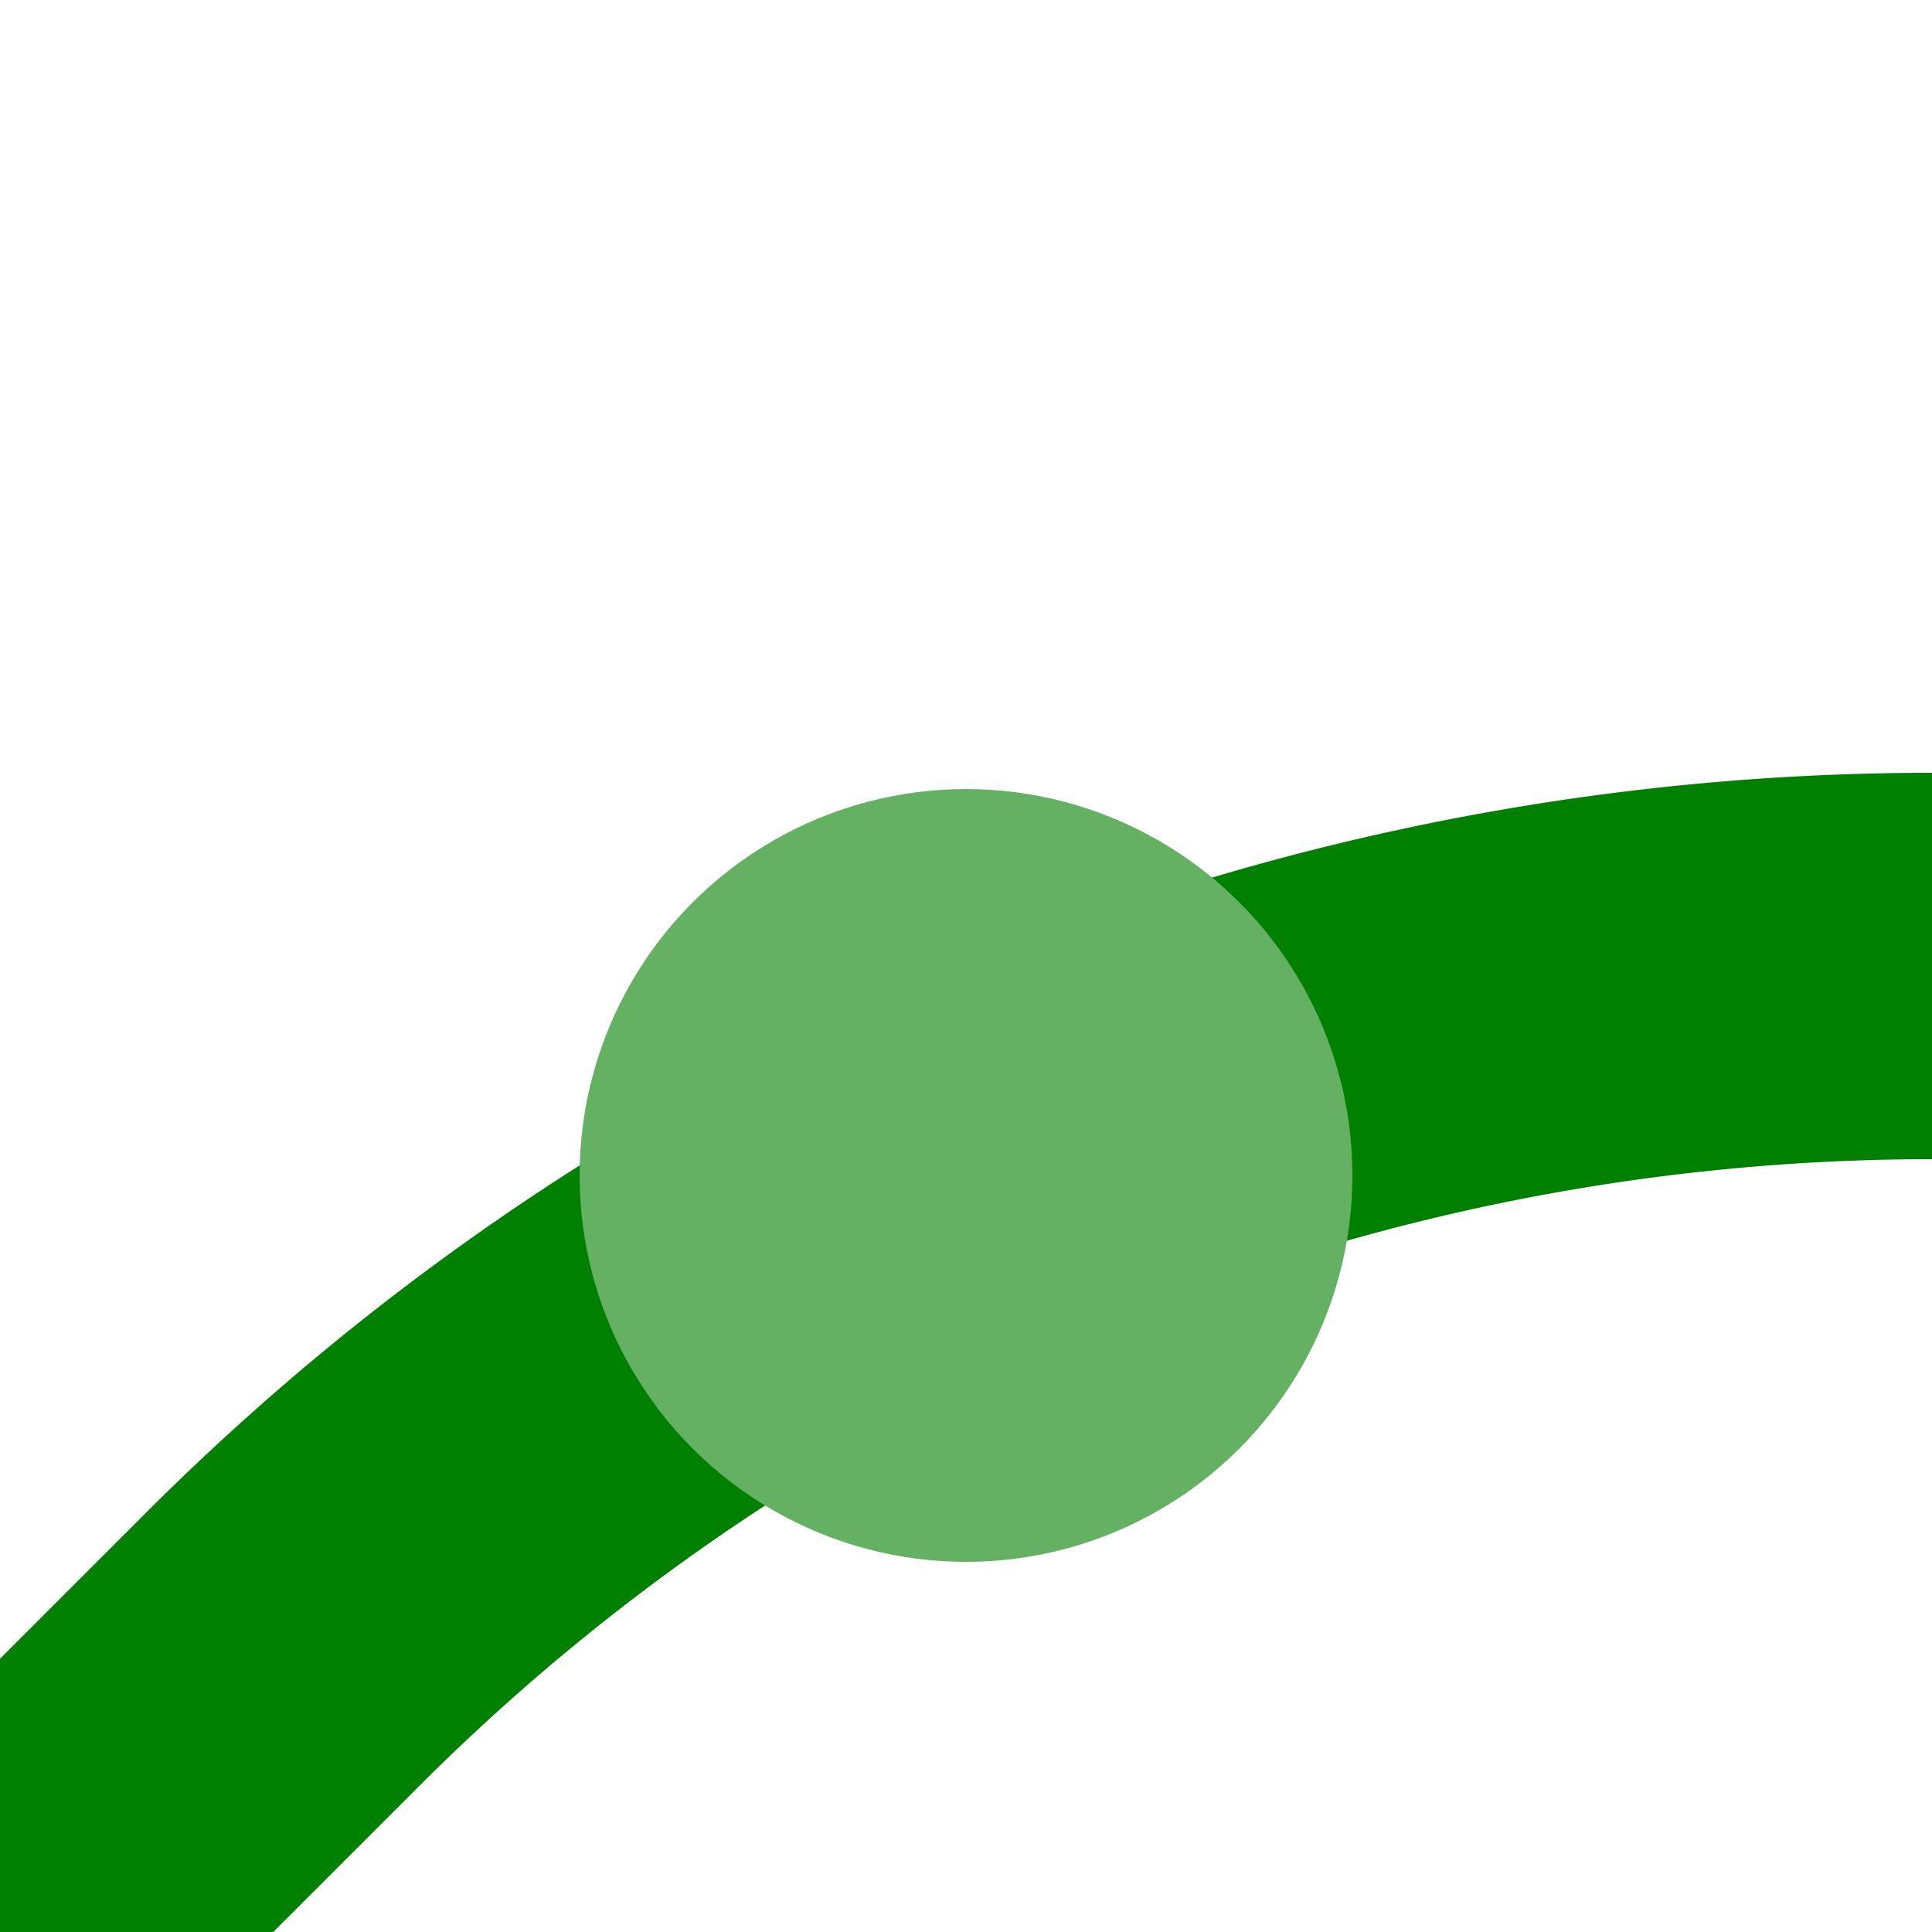 <?xml version="1.0" encoding="UTF-8"?>
<svg xmlns="http://www.w3.org/2000/svg" width="500" height="500">
 <title>feHST3+l</title>
 <path stroke="#008000" d="M 0,500 73.22,426.78 A 603.55,603.55 0 0 1 500,250" stroke-width="100" fill="none"/>
 <circle fill="#64B164" cx="250" cy="304.21" r="100"/>
</svg>